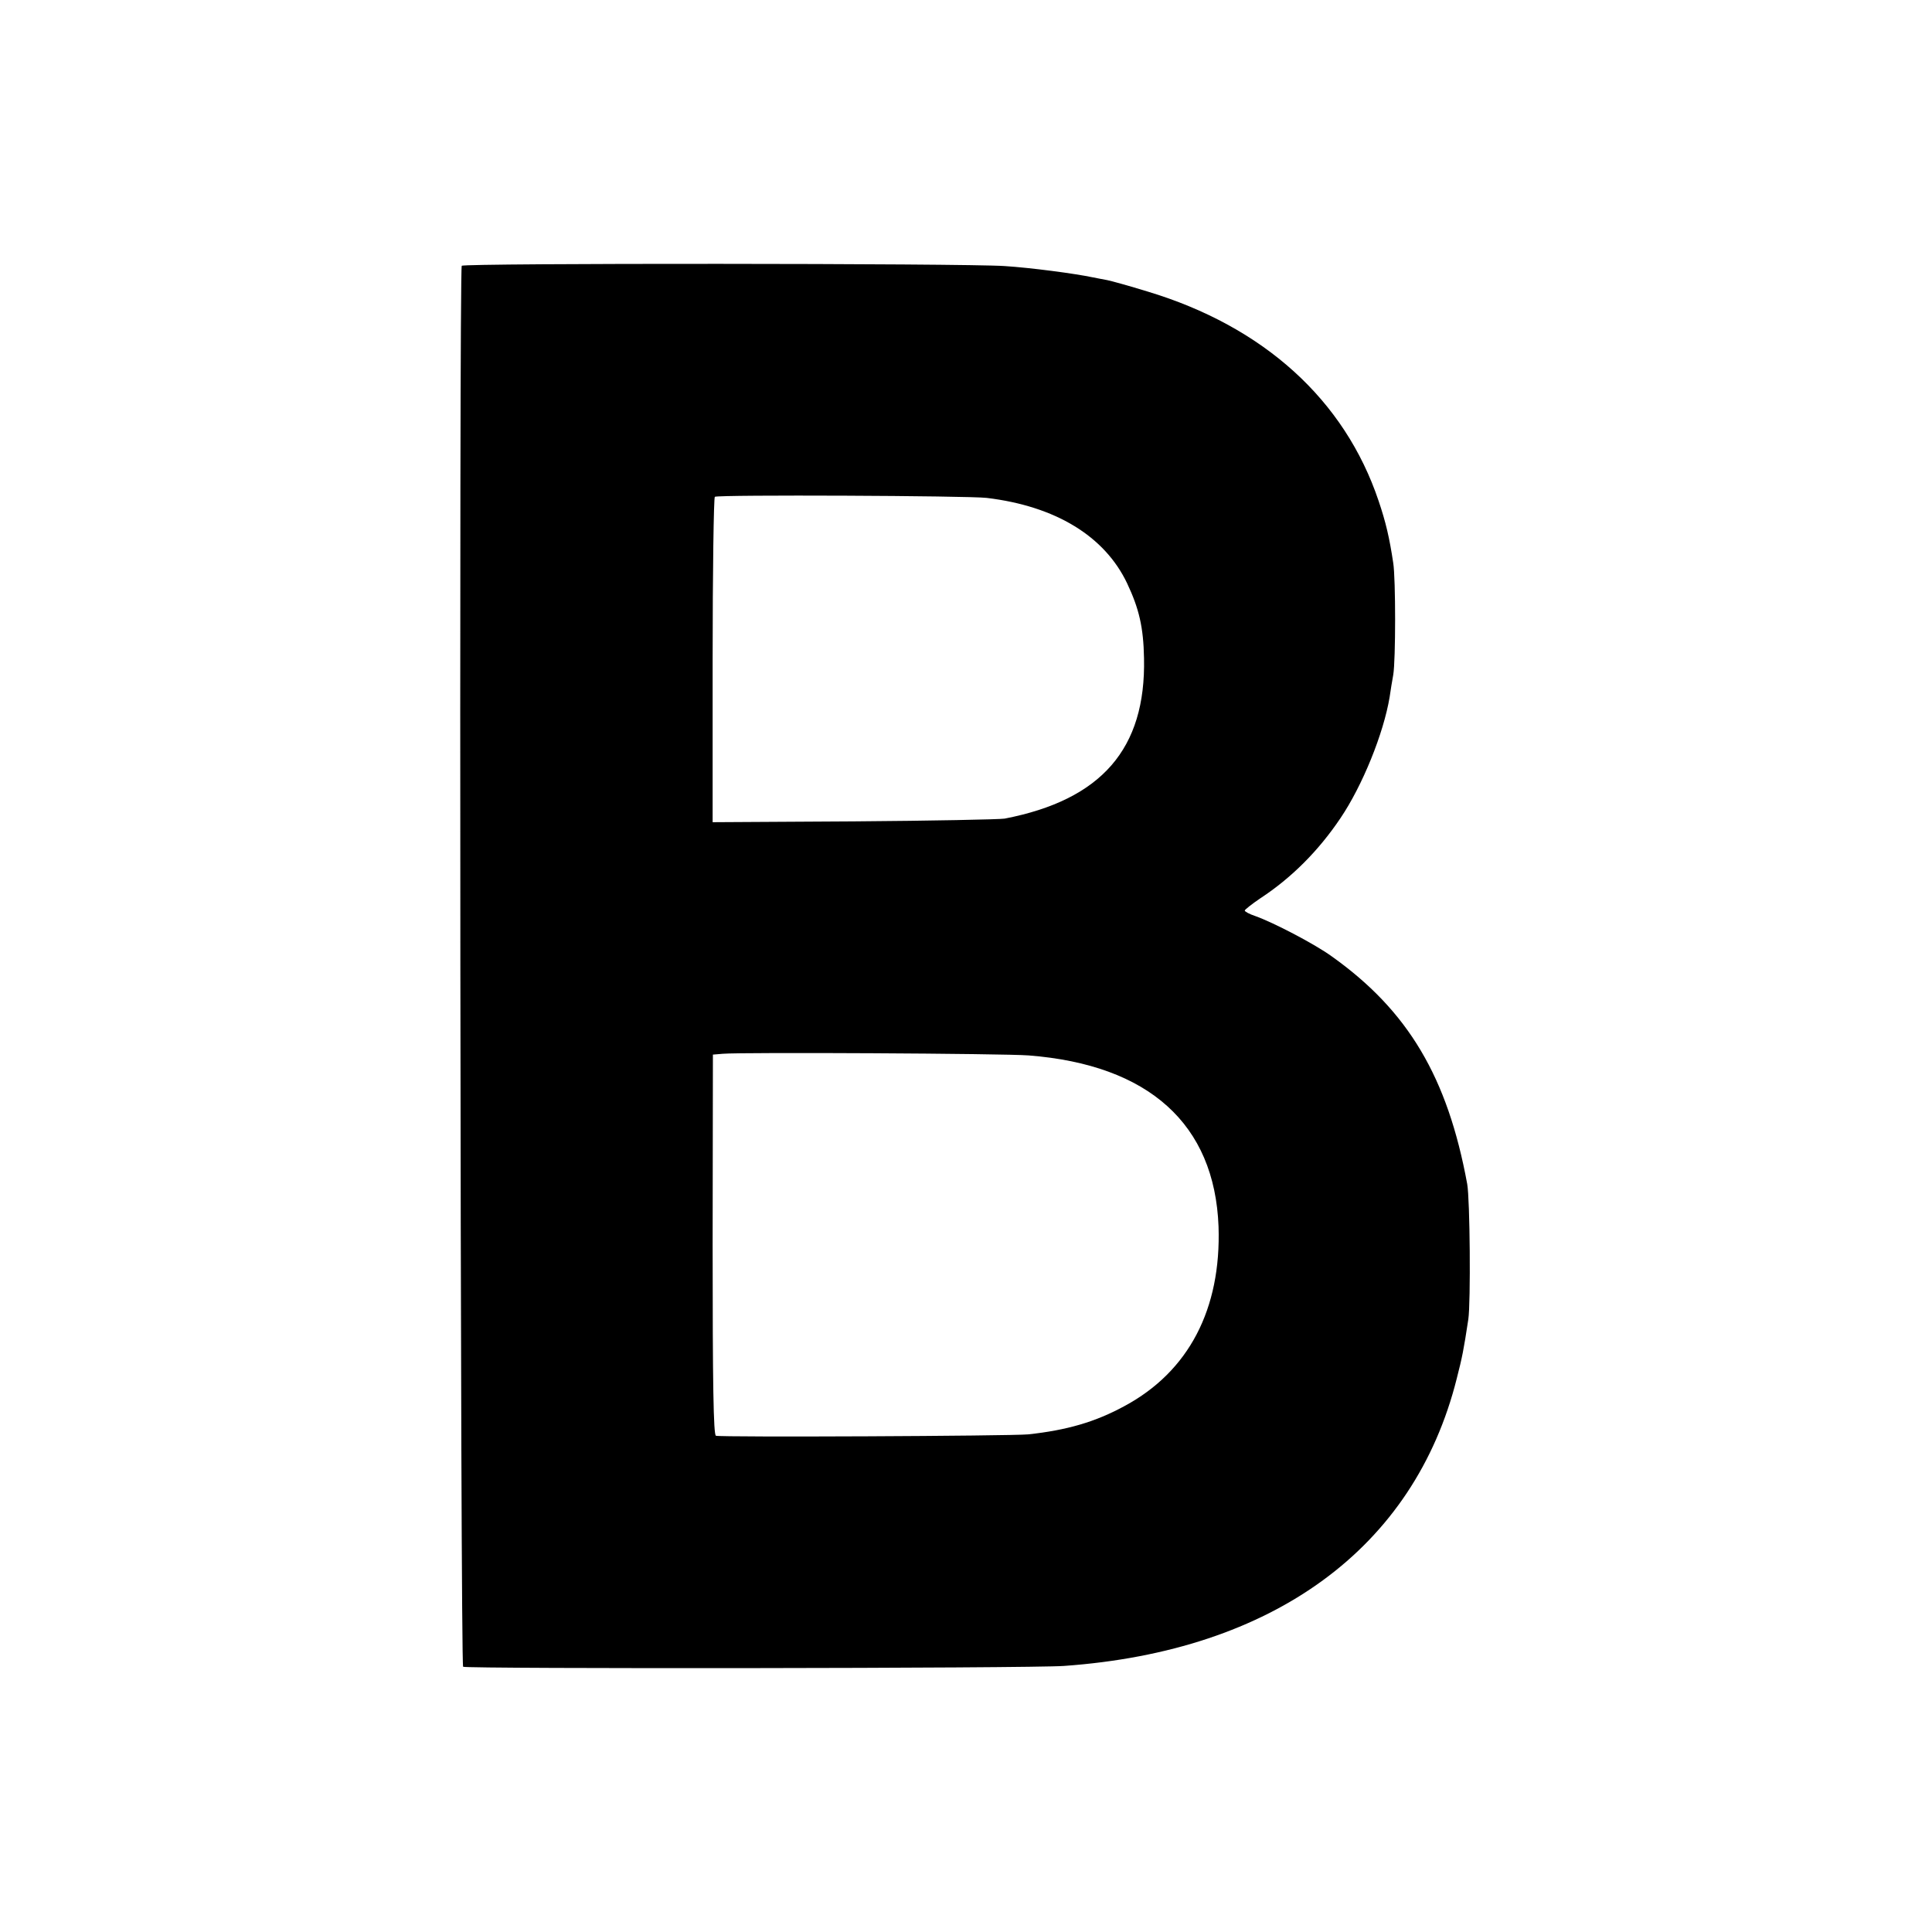 <?xml version="1.0" standalone="no"?>
<!DOCTYPE svg PUBLIC "-//W3C//DTD SVG 20010904//EN"
 "http://www.w3.org/TR/2001/REC-SVG-20010904/DTD/svg10.dtd">
<svg version="1.0" xmlns="http://www.w3.org/2000/svg"
 width="700pt" height="700pt" viewBox="0 0 700 700"
 preserveAspectRatio="xMidYMid meet">
<g transform="translate(0,700) scale(0.1,-0.1)"
fill="#000000" stroke="none">
<path d="M1673 6037 c-10 -16 -5 -5070 5 -5076 14 -8 2054 -6 2177 3 759 54
1269 427 1423 1041 20 78 25 103 42 215 9 61 6 434 -4 490 -71 387 -214 628
-491 825 -62 45 -212 123 -277 146 -21 7 -38 16 -38 20 0 3 25 23 56 44 113
74 211 172 291 291 79 117 156 306 178 439 3 22 9 58 13 80 9 53 9 348 0 405
-14 93 -27 148 -53 225 -123 366 -416 632 -838 759 -65 20 -130 38 -145 41
-15 3 -38 7 -52 10 -66 14 -226 35 -320 41 -145 10 -1961 11 -1967 1z m1902
-841 c250 -30 428 -139 509 -310 43 -91 59 -159 61 -271 7 -328 -154 -513
-505 -581 -19 -3 -265 -8 -546 -10 l-512 -3 0 587 c0 323 4 589 8 592 13 8
918 4 985 -4z m152 -2020 c436 -34 674 -249 688 -620 10 -299 -108 -525 -340
-650 -106 -58 -210 -88 -350 -103 -63 -6 -1112 -11 -1131 -5 -9 2 -12 186 -12
692 l1 689 36 3 c70 6 1021 1 1108 -6z"/>
</g>
</svg>
